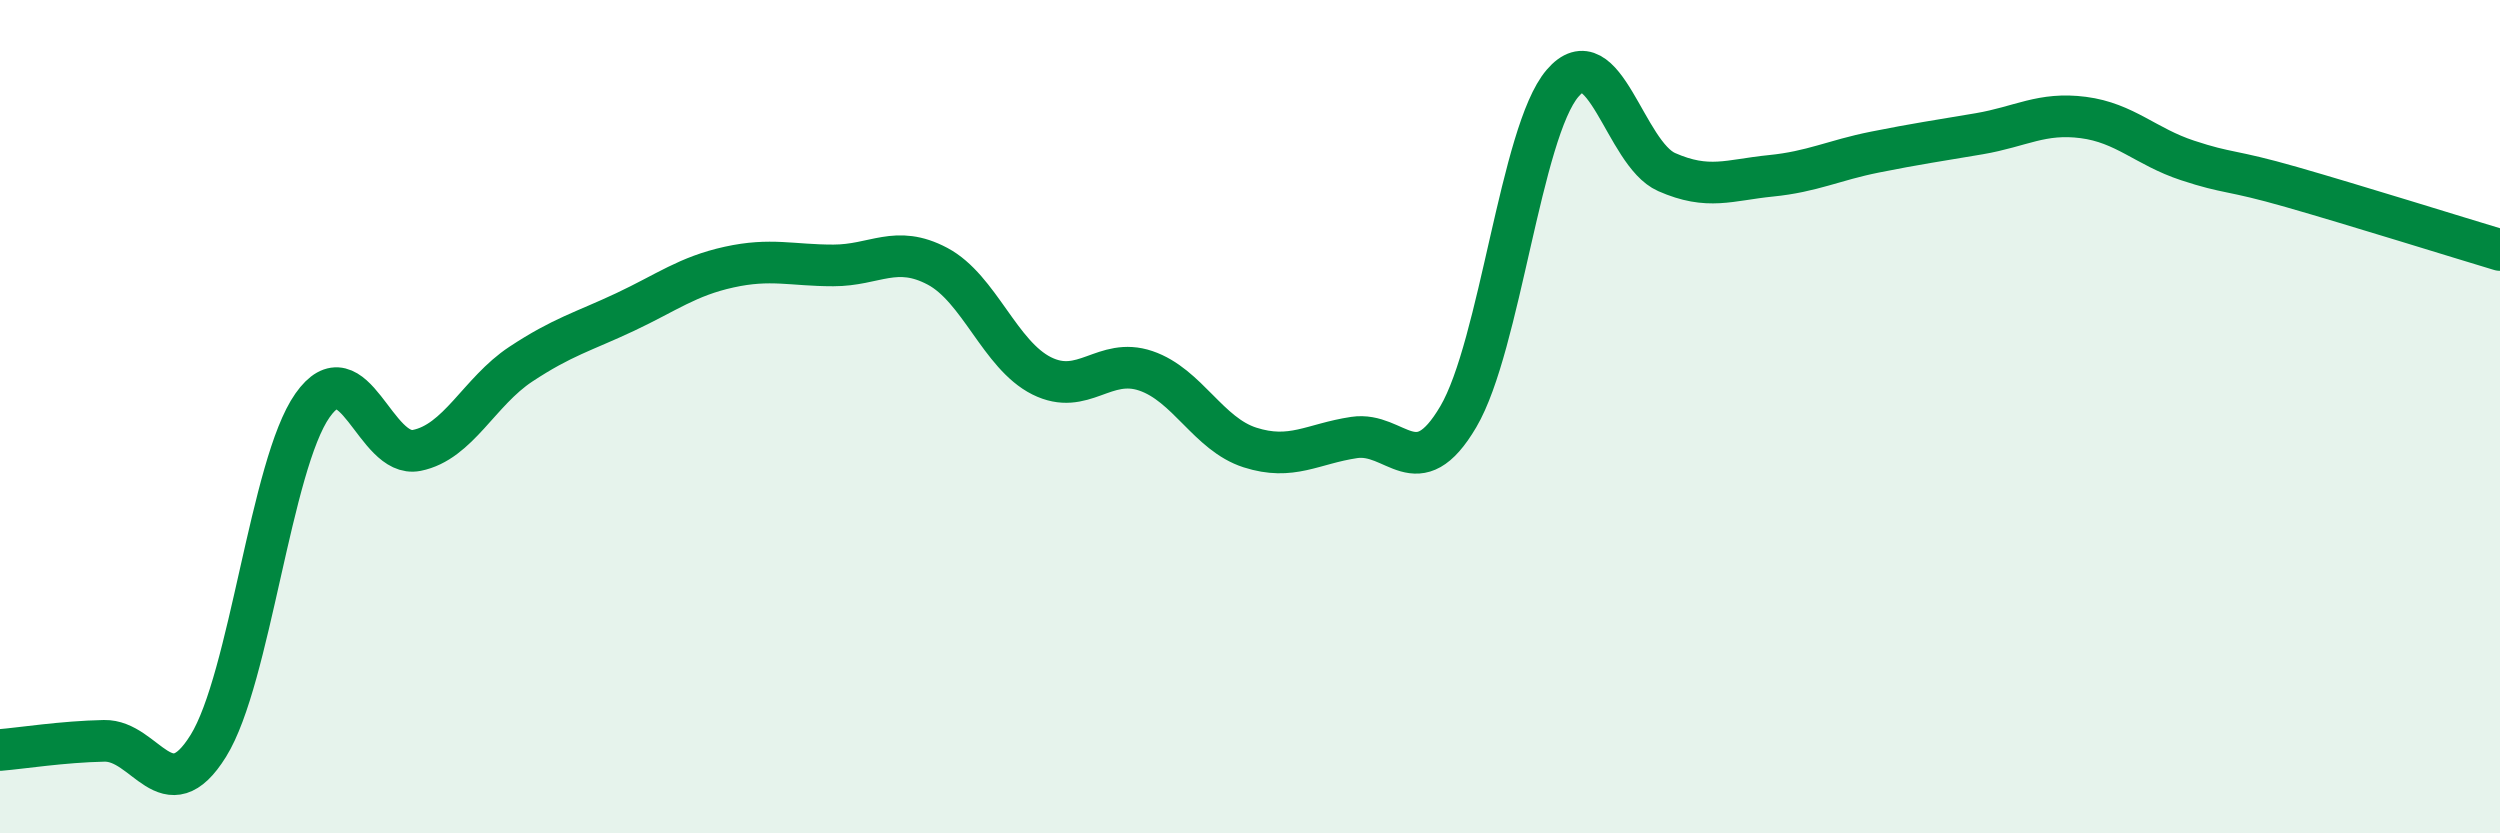 
    <svg width="60" height="20" viewBox="0 0 60 20" xmlns="http://www.w3.org/2000/svg">
      <path
        d="M 0,18 C 0.5,17.96 1.5,17.8 2.5,17.78 C 3.5,17.76 4,19.51 5,17.9 C 6,16.29 6.5,11.15 7.5,9.73 C 8.5,8.31 9,11.01 10,10.81 C 11,10.61 11.5,9.4 12.5,8.74 C 13.5,8.08 14,7.96 15,7.49 C 16,7.02 16.5,6.63 17.5,6.41 C 18.5,6.19 19,6.37 20,6.37 C 21,6.37 21.5,5.86 22.5,6.39 C 23.5,6.92 24,8.52 25,9.02 C 26,9.52 26.5,8.56 27.5,8.9 C 28.5,9.24 29,10.42 30,10.74 C 31,11.06 31.5,10.65 32.5,10.5 C 33.5,10.35 34,11.7 35,10 C 36,8.3 36.5,3.17 37.5,2 C 38.5,0.83 39,3.69 40,4.13 C 41,4.57 41.5,4.32 42.5,4.22 C 43.5,4.12 44,3.85 45,3.65 C 46,3.45 46.5,3.38 47.5,3.21 C 48.5,3.04 49,2.69 50,2.82 C 51,2.95 51.5,3.52 52.5,3.85 C 53.5,4.18 53.5,4.06 55,4.49 C 56.5,4.92 59,5.7 60,6L60 20L0 20Z"
        fill="#008740"
        opacity="0.1"
        stroke-linecap="round"
        stroke-linejoin="round"
      />
      <path
        d="M 0,18 C 0.5,17.96 1.5,17.8 2.5,17.78 C 3.5,17.76 4,19.51 5,17.9 C 6,16.29 6.5,11.15 7.5,9.73 C 8.5,8.31 9,11.01 10,10.81 C 11,10.61 11.5,9.4 12.5,8.74 C 13.5,8.08 14,7.96 15,7.49 C 16,7.02 16.5,6.63 17.5,6.41 C 18.5,6.19 19,6.37 20,6.37 C 21,6.37 21.5,5.86 22.5,6.39 C 23.5,6.92 24,8.52 25,9.02 C 26,9.52 26.5,8.56 27.5,8.9 C 28.5,9.24 29,10.42 30,10.74 C 31,11.06 31.5,10.65 32.5,10.5 C 33.5,10.35 34,11.7 35,10 C 36,8.3 36.5,3.17 37.5,2 C 38.5,0.83 39,3.69 40,4.13 C 41,4.57 41.5,4.32 42.5,4.22 C 43.5,4.12 44,3.85 45,3.65 C 46,3.45 46.5,3.38 47.5,3.21 C 48.5,3.04 49,2.69 50,2.82 C 51,2.95 51.5,3.52 52.5,3.85 C 53.5,4.18 53.5,4.06 55,4.49 C 56.5,4.92 59,5.7 60,6"
        stroke="#008740"
        stroke-width="1"
        fill="none"
        stroke-linecap="round"
        stroke-linejoin="round"
      />
    </svg>
  